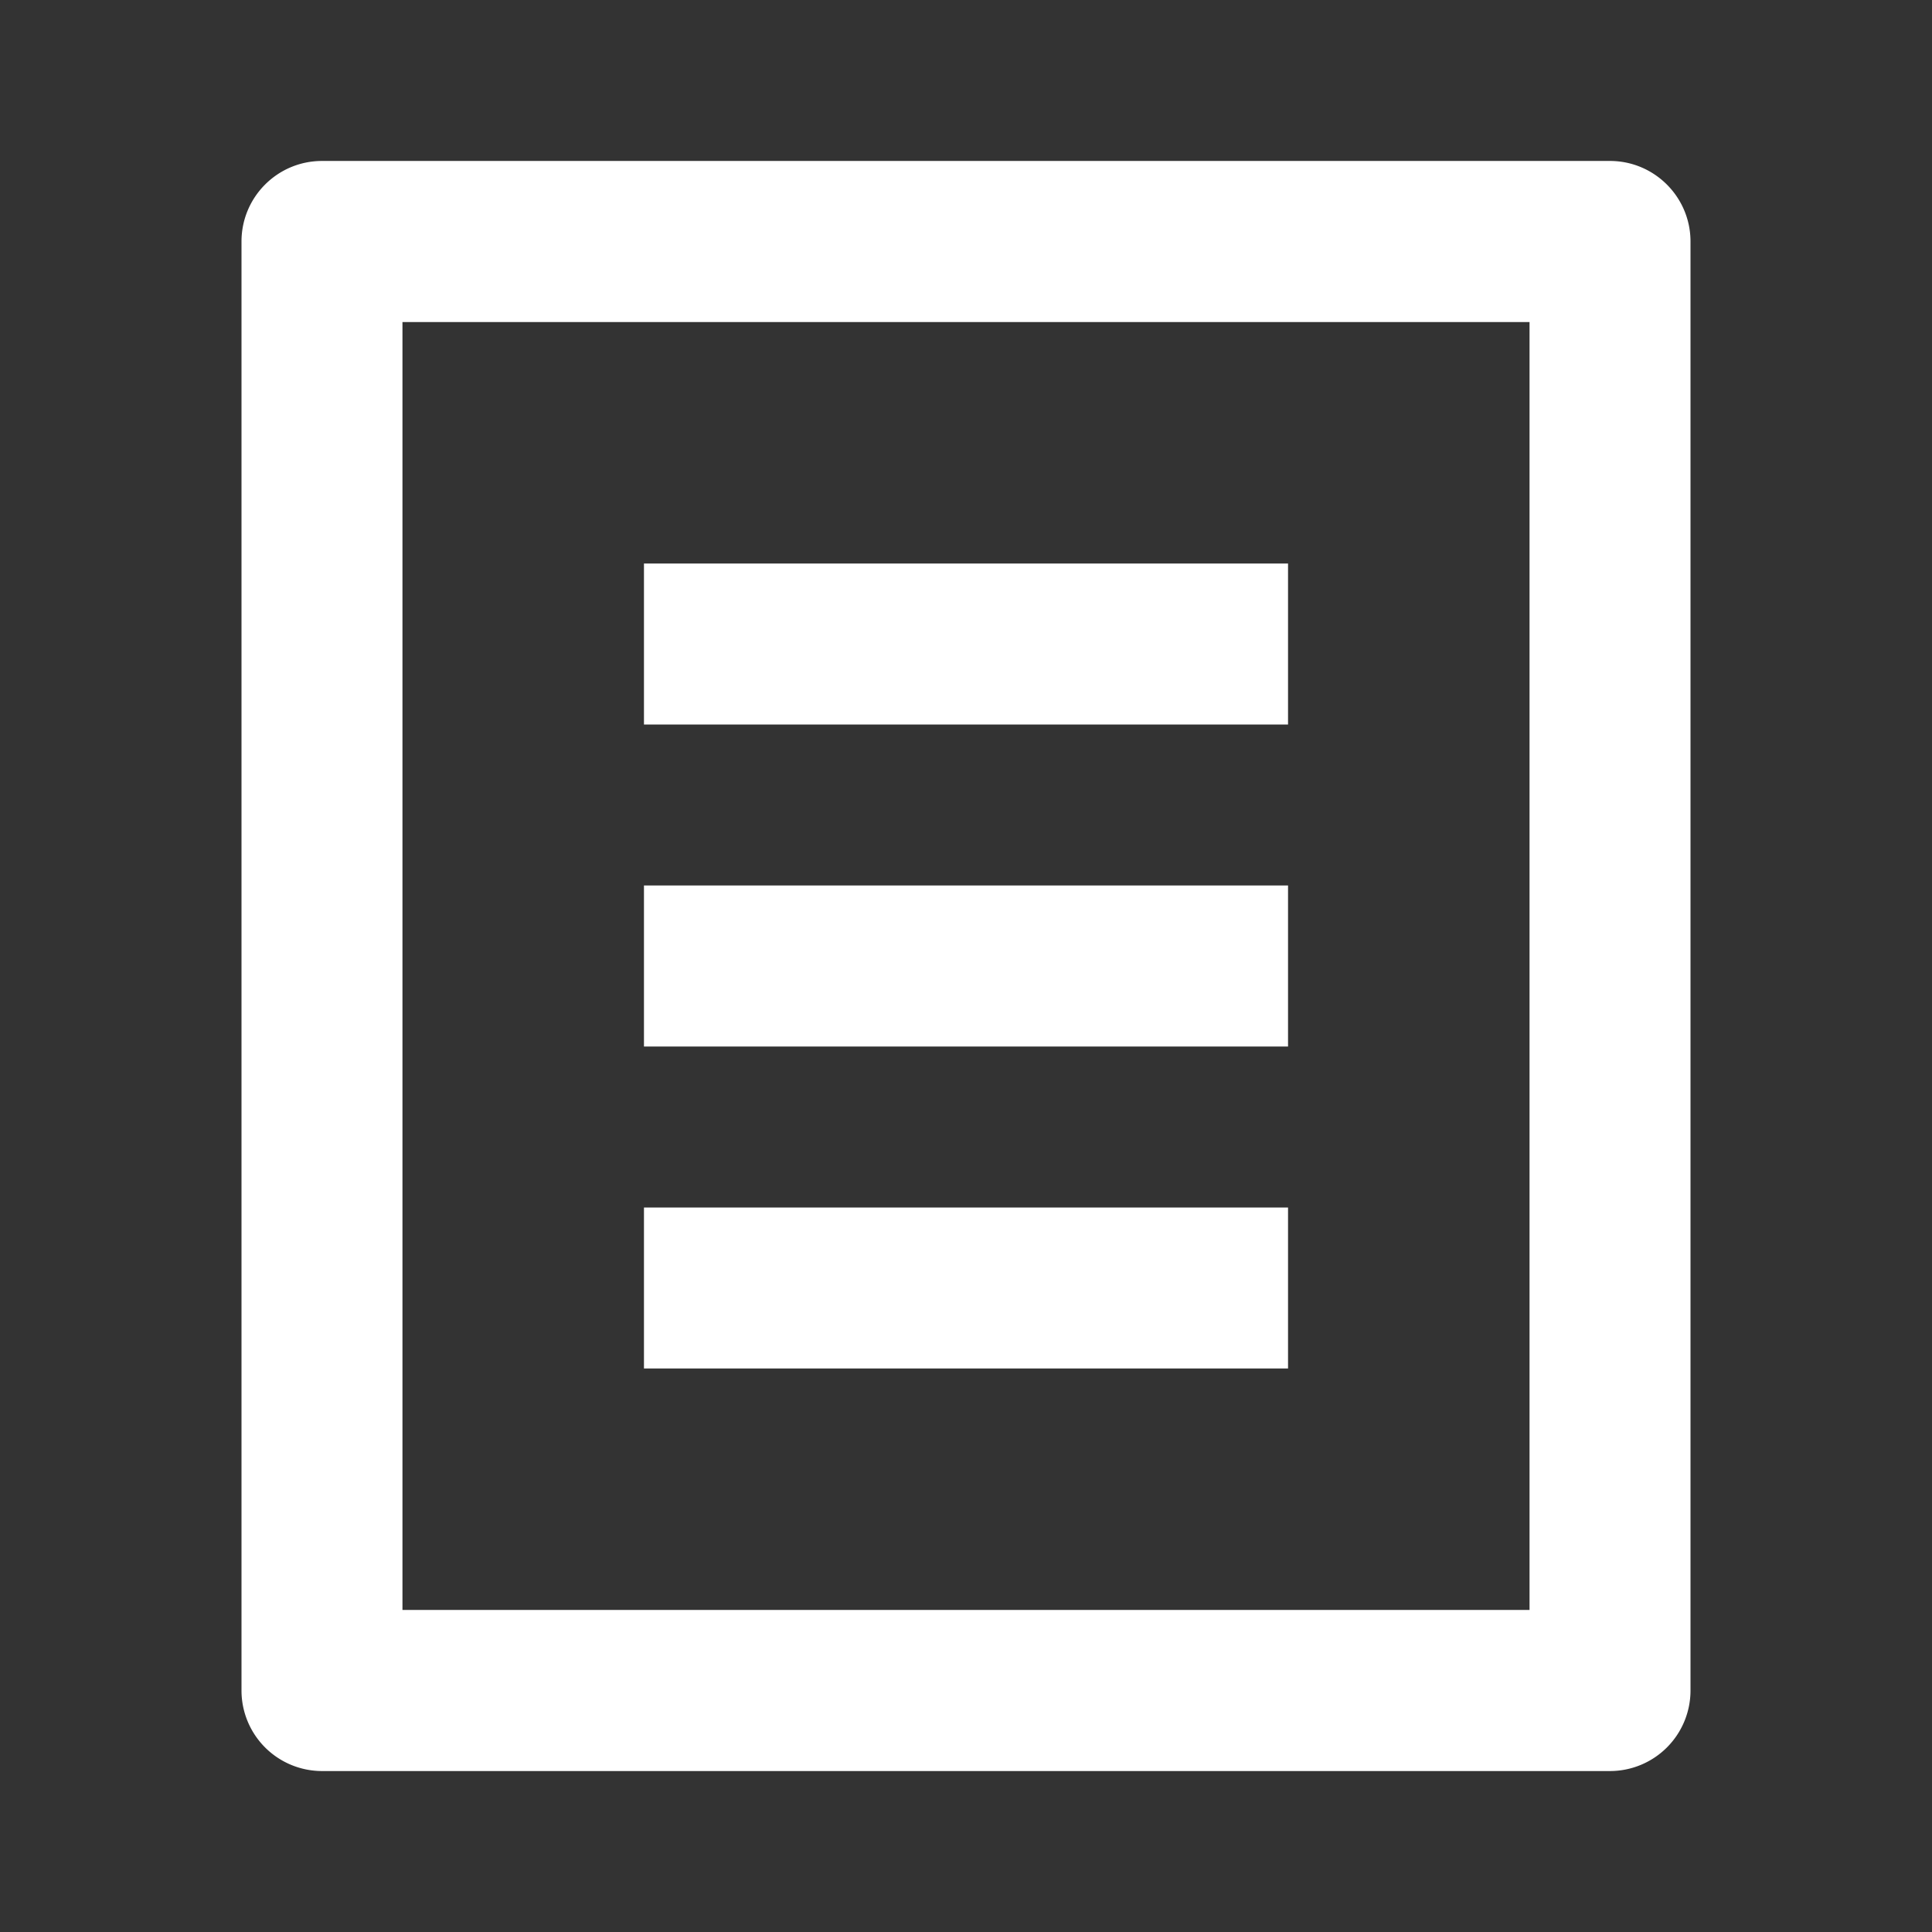 <svg xmlns="http://www.w3.org/2000/svg" width="16" height="16" fill="none" viewBox="0 0 16 16">
  <rect x="0" y="0" width="16" height="16" fill="#333333" stroke="none"/>
  <path fill="#fff" d="M13.333 14.667H2.667A.667.667 0 0 1 2 14V2c0-.368.298-.667.667-.667h10.666c.368 0 .667.299.667.667v12a.667.667 0 0 1-.667.667Zm-.666-1.334V2.667H3.333v10.666h9.334ZM5.333 4.667h5.334V6H5.333V4.667Zm0 2.666h5.334v1.334H5.333V7.333Zm0 2.667h5.334v1.333H5.333V10Z"/>
</svg>
